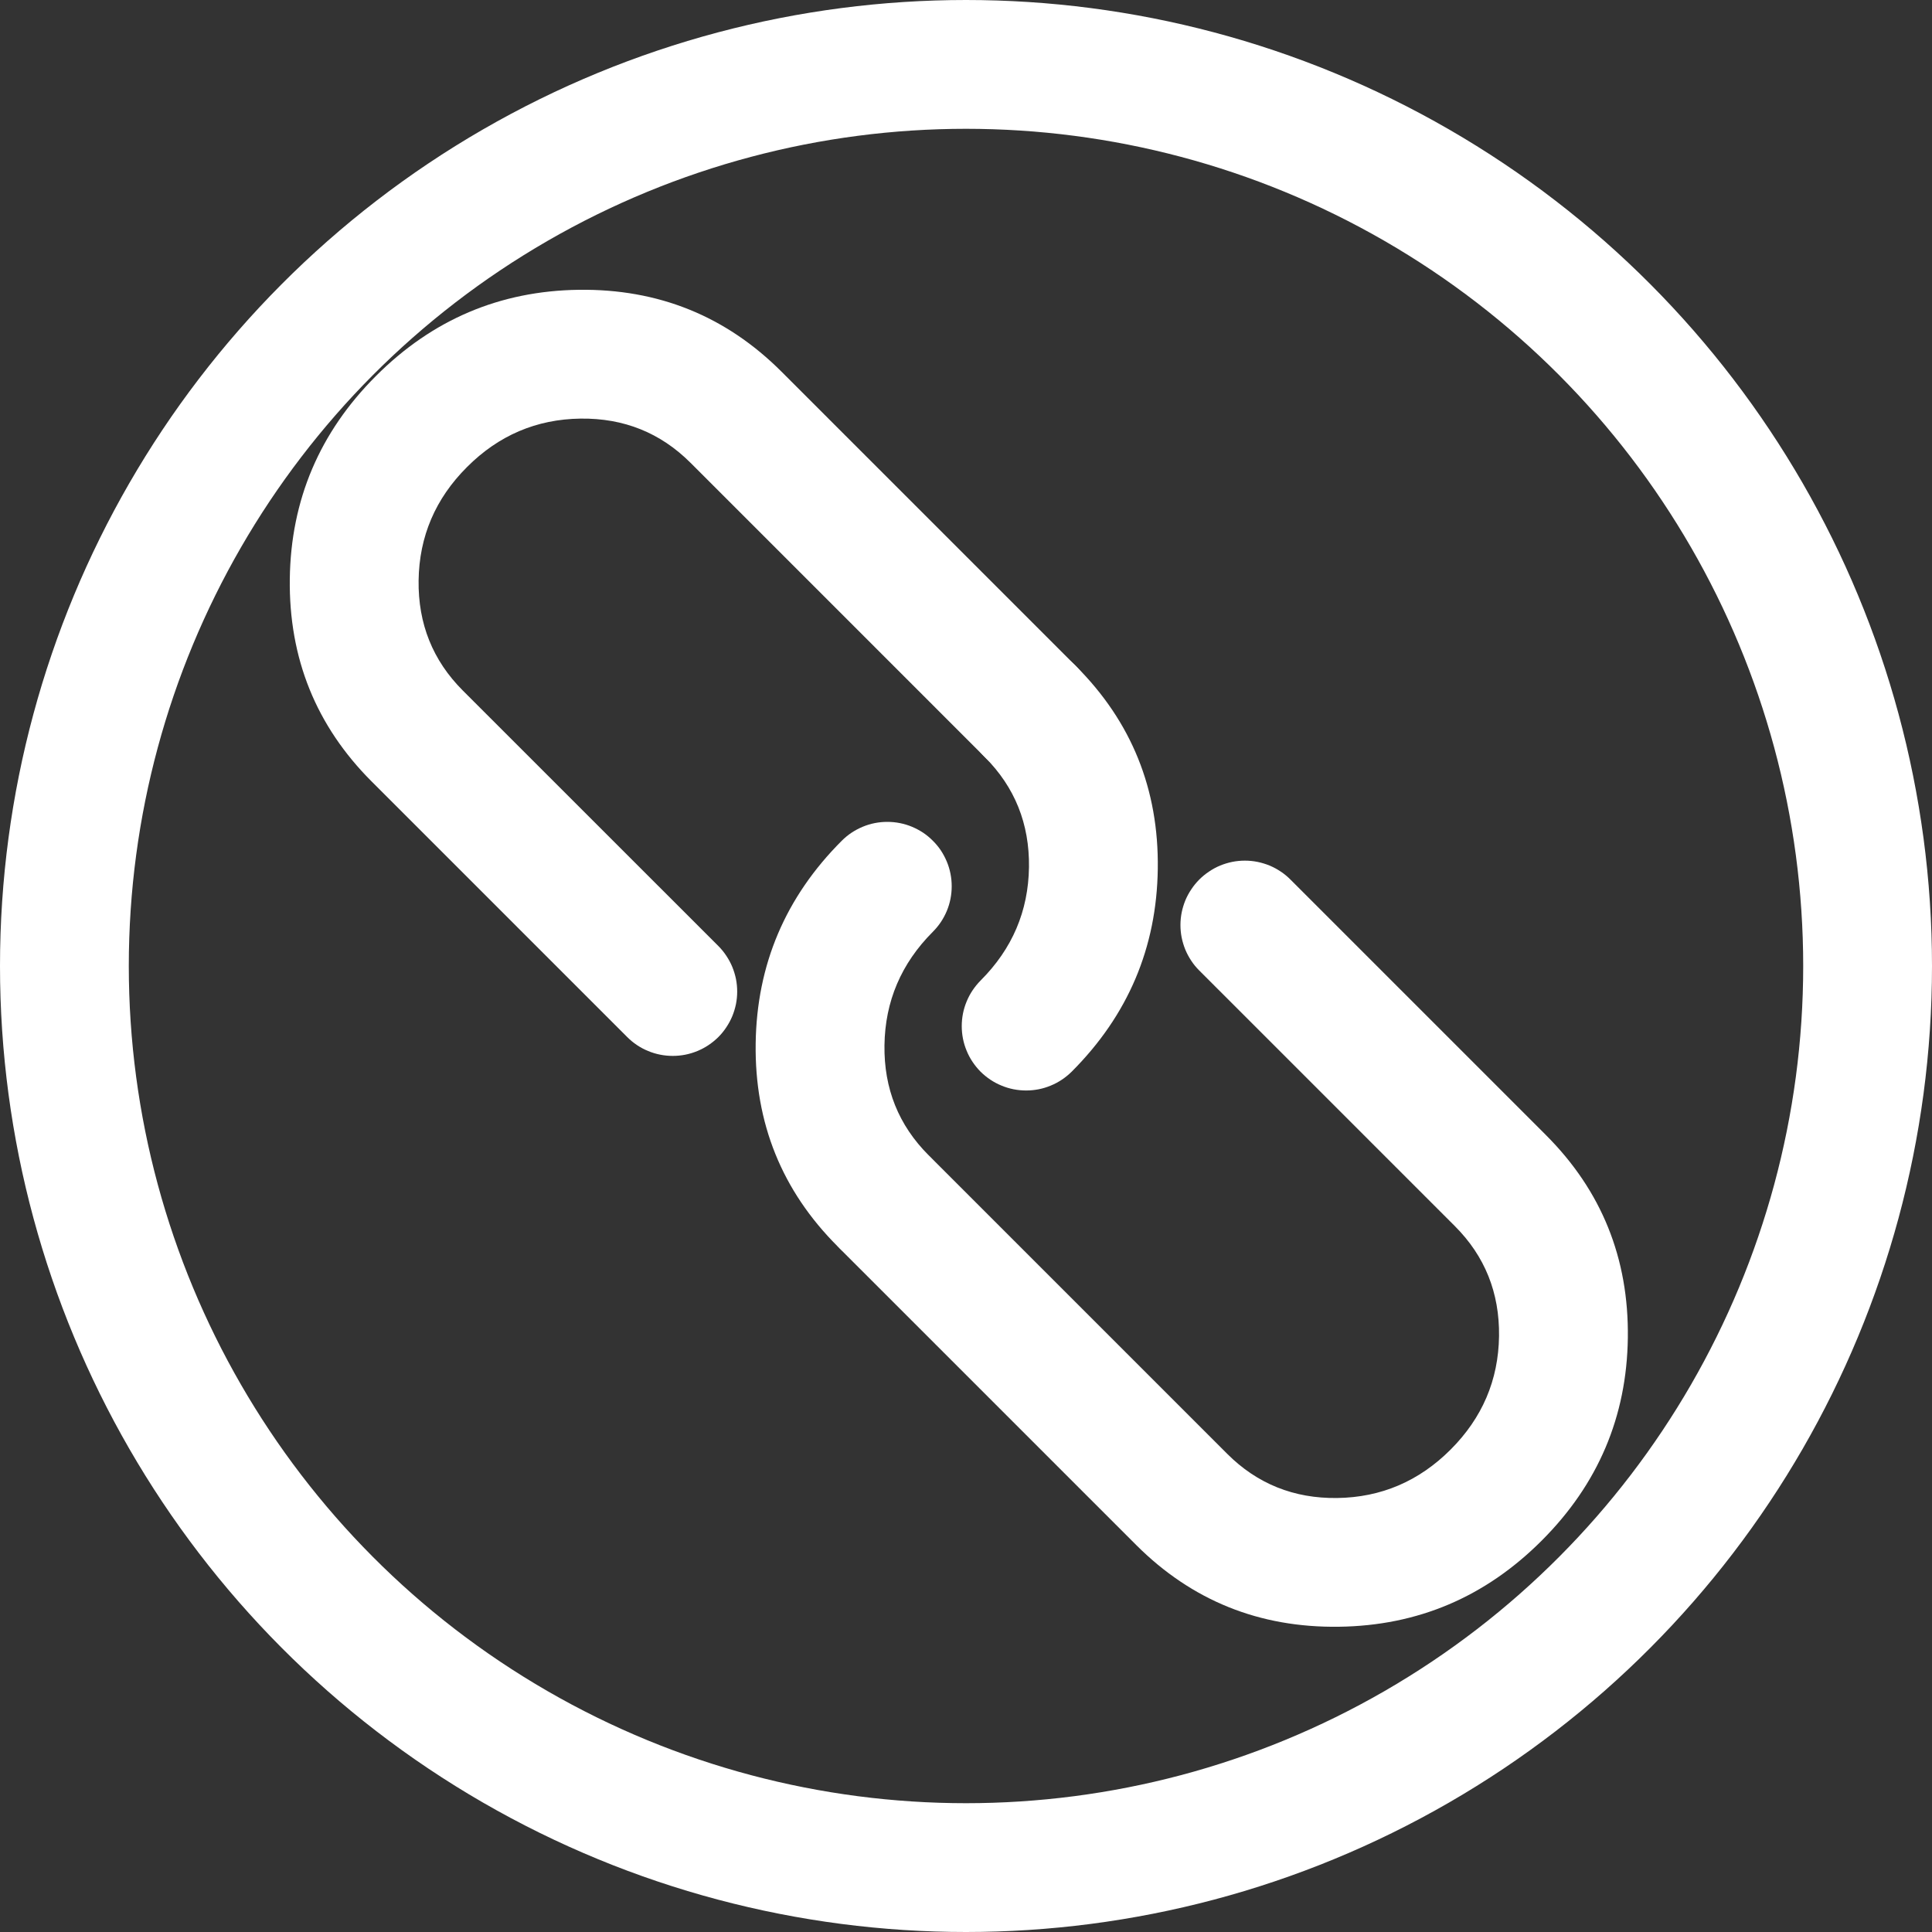 <svg xmlns="http://www.w3.org/2000/svg" xmlns:xlink="http://www.w3.org/1999/xlink" fill="none" version="1.1" width="30"
  height="30" viewBox="0 0 30 30">
  <rect x="0" y="0" width="30" height="30" fill="#333333" stroke="none"/>
  <g style="mix-blend-mode:passthrough">
    <g style="mix-blend-mode:passthrough">
      <ellipse cx="15" cy="15" rx="14" ry="14" fill-opacity="0" stroke-opacity="1" stroke="#FFFFFF" fill="none"
        stroke-width="2" />
    </g>
    <g style="mix-blend-mode:passthrough">
      <g>
        <path
          d="M9.74,16.104L5.772,12.136Q4.476,10.84,4.5,8.987Q4.525,7.15,5.838,5.838Q7.15,4.525,8.987,4.5Q10.84,4.476,12.136,5.772L16.706,10.342Q16.776,10.412,16.83,10.494Q16.885,10.575,16.923,10.666Q16.96,10.757,16.98,10.854Q16.999,10.951,16.999,11.049Q16.999,11.148,16.98,11.244Q16.96,11.341,16.923,11.432Q16.885,11.523,16.83,11.605Q16.776,11.687,16.706,11.756Q16.636,11.826,16.554,11.881Q16.473,11.935,16.382,11.973Q16.291,12.011,16.194,12.03Q16.097,12.049,15.999,12.049Q15.9,12.049,15.804,12.03Q15.707,12.011,15.616,11.973Q15.525,11.935,15.443,11.881Q15.361,11.826,15.292,11.756L10.722,7.186Q10.022,6.487,9.014,6.5Q7.989,6.514,7.252,7.252Q6.514,7.989,6.5,9.014Q6.487,10.022,7.186,10.722L11.154,14.689Q11.224,14.759,11.278,14.841Q11.333,14.923,11.371,15.014Q11.408,15.105,11.428,15.201Q11.447,15.298,11.447,15.397Q11.447,15.495,11.428,15.592Q11.408,15.688,11.371,15.779Q11.333,15.87,11.278,15.952Q11.224,16.034,11.154,16.104Q11.084,16.173,11.002,16.228Q10.92,16.283,10.829,16.32Q10.738,16.358,10.642,16.377Q10.545,16.396,10.447,16.396Q10.348,16.396,10.252,16.377Q10.155,16.358,10.064,16.32Q9.973,16.283,9.891,16.228Q9.809,16.173,9.74,16.104ZM11.447,15.397Q11.447,15.495,11.428,15.592Q11.408,15.688,11.371,15.779Q11.333,15.87,11.278,15.952Q11.224,16.034,11.154,16.104Q11.084,16.173,11.002,16.228Q10.92,16.283,10.829,16.32Q10.738,16.358,10.642,16.377Q10.545,16.396,10.447,16.396Q10.348,16.396,10.252,16.377Q10.155,16.358,10.064,16.32Q9.973,16.283,9.891,16.228Q9.809,16.173,9.74,16.104Q9.67,16.034,9.615,15.952Q9.561,15.87,9.523,15.779Q9.485,15.688,9.466,15.592Q9.447,15.495,9.447,15.397Q9.447,15.298,9.466,15.201Q9.485,15.105,9.523,15.014Q9.561,14.923,9.615,14.841Q9.67,14.759,9.74,14.689Q9.809,14.62,9.891,14.565Q9.973,14.51,10.064,14.473Q10.155,14.435,10.252,14.416Q10.348,14.397,10.447,14.397Q10.545,14.397,10.642,14.416Q10.738,14.435,10.829,14.473Q10.92,14.51,11.002,14.565Q11.084,14.62,11.154,14.689Q11.224,14.759,11.278,14.841Q11.333,14.923,11.371,15.014Q11.408,15.105,11.428,15.201Q11.447,15.298,11.447,15.397ZM16.999,11.049Q16.999,11.148,16.98,11.244Q16.96,11.341,16.923,11.432Q16.885,11.523,16.83,11.605Q16.776,11.687,16.706,11.756Q16.636,11.826,16.554,11.881Q16.473,11.935,16.382,11.973Q16.291,12.011,16.194,12.03Q16.097,12.049,15.999,12.049Q15.9,12.049,15.804,12.03Q15.707,12.011,15.616,11.973Q15.525,11.935,15.443,11.881Q15.361,11.826,15.292,11.756Q15.222,11.687,15.167,11.605Q15.113,11.523,15.075,11.432Q15.037,11.341,15.018,11.244Q14.999,11.148,14.999,11.049Q14.999,10.951,15.018,10.854Q15.037,10.757,15.075,10.666Q15.113,10.575,15.167,10.494Q15.222,10.412,15.292,10.342Q15.361,10.272,15.443,10.218Q15.525,10.163,15.616,10.125Q15.707,10.088,15.804,10.068Q15.9,10.049,15.999,10.049Q16.097,10.049,16.194,10.068Q16.291,10.088,16.382,10.125Q16.473,10.163,16.554,10.218Q16.636,10.272,16.706,10.342Q16.776,10.412,16.83,10.494Q16.885,10.575,16.923,10.666Q16.96,10.757,16.98,10.854Q16.999,10.951,16.999,11.049Z"
          fill="#FFFFFF" fill-opacity="1" />
      </g>
      <g>
        <path
          d="M14.485,18.004L19.055,22.574Q19.755,23.274,20.763,23.261Q21.787,23.247,22.525,22.509Q23.263,21.771,23.277,20.747Q23.29,19.738,22.591,19.039L18.623,15.071Q18.553,15.002,18.499,14.92Q18.444,14.838,18.406,14.747Q18.369,14.656,18.349,14.559Q18.33,14.463,18.33,14.364Q18.33,14.266,18.349,14.169Q18.369,14.072,18.406,13.981Q18.444,13.89,18.499,13.809Q18.553,13.727,18.623,13.657Q18.693,13.587,18.775,13.533Q18.856,13.478,18.947,13.44Q19.038,13.403,19.135,13.383Q19.232,13.364,19.33,13.364Q19.429,13.364,19.525,13.383Q19.622,13.403,19.713,13.44Q19.804,13.478,19.886,13.533Q19.968,13.587,20.037,13.657L24.005,17.625Q25.301,18.921,25.277,20.774Q25.252,22.611,23.939,23.923Q22.627,25.236,20.79,25.26Q18.937,25.285,17.641,23.989L13.071,19.419Q13.001,19.349,12.947,19.267Q12.892,19.185,12.854,19.094Q12.817,19.003,12.797,18.907Q12.778,18.81,12.778,18.712Q12.778,18.613,12.797,18.516Q12.817,18.42,12.854,18.329Q12.892,18.238,12.947,18.156Q13.001,18.074,13.071,18.004Q13.141,17.935,13.223,17.88Q13.304,17.825,13.395,17.788Q13.486,17.75,13.583,17.731Q13.68,17.712,13.778,17.712Q13.877,17.712,13.973,17.731Q14.07,17.75,14.161,17.788Q14.252,17.825,14.334,17.88Q14.416,17.935,14.485,18.004ZM14.778,18.712Q14.778,18.81,14.759,18.907Q14.74,19.003,14.702,19.094Q14.664,19.185,14.61,19.267Q14.555,19.349,14.485,19.419Q14.416,19.488,14.334,19.543Q14.252,19.598,14.161,19.635Q14.07,19.673,13.973,19.692Q13.877,19.712,13.778,19.712Q13.68,19.712,13.583,19.692Q13.486,19.673,13.395,19.635Q13.304,19.598,13.223,19.543Q13.141,19.488,13.071,19.419Q13.001,19.349,12.947,19.267Q12.892,19.185,12.854,19.094Q12.817,19.003,12.797,18.907Q12.778,18.81,12.778,18.712Q12.778,18.613,12.797,18.516Q12.817,18.42,12.854,18.329Q12.892,18.238,12.947,18.156Q13.001,18.074,13.071,18.004Q13.141,17.935,13.223,17.88Q13.304,17.825,13.395,17.788Q13.486,17.75,13.583,17.731Q13.68,17.712,13.778,17.712Q13.877,17.712,13.973,17.731Q14.07,17.75,14.161,17.788Q14.252,17.825,14.334,17.88Q14.416,17.935,14.485,18.004Q14.555,18.074,14.61,18.156Q14.664,18.238,14.702,18.329Q14.74,18.42,14.759,18.516Q14.778,18.613,14.778,18.712ZM20.33,14.364Q20.33,14.463,20.311,14.559Q20.292,14.656,20.254,14.747Q20.216,14.838,20.162,14.92Q20.107,15.002,20.037,15.071Q19.968,15.141,19.886,15.196Q19.804,15.25,19.713,15.288Q19.622,15.326,19.525,15.345Q19.429,15.364,19.33,15.364Q19.232,15.364,19.135,15.345Q19.038,15.326,18.947,15.288Q18.856,15.25,18.775,15.196Q18.693,15.141,18.623,15.071Q18.553,15.002,18.499,14.92Q18.444,14.838,18.406,14.747Q18.369,14.656,18.349,14.559Q18.33,14.463,18.33,14.364Q18.33,14.266,18.349,14.169Q18.369,14.072,18.406,13.981Q18.444,13.89,18.499,13.809Q18.553,13.727,18.623,13.657Q18.693,13.587,18.775,13.533Q18.856,13.478,18.947,13.44Q19.038,13.403,19.135,13.383Q19.232,13.364,19.33,13.364Q19.429,13.364,19.525,13.383Q19.622,13.403,19.713,13.44Q19.804,13.478,19.886,13.533Q19.968,13.587,20.037,13.657Q20.107,13.727,20.162,13.809Q20.216,13.89,20.254,13.981Q20.292,14.072,20.311,14.169Q20.33,14.266,20.33,14.364Z"
          fill="#FFFFFF" fill-opacity="1" />
      </g>
      <g>
        <path
          d="M16.706,10.342Q18.003,11.639,17.978,13.491Q17.953,15.328,16.641,16.641Q16.571,16.71,16.489,16.765Q16.407,16.82,16.316,16.857Q16.225,16.895,16.129,16.914Q16.032,16.933,15.934,16.933Q15.835,16.933,15.738,16.914Q15.642,16.895,15.551,16.857Q15.46,16.82,15.378,16.765Q15.296,16.71,15.226,16.641Q15.157,16.571,15.102,16.489Q15.047,16.407,15.01,16.316Q14.972,16.225,14.953,16.129Q14.934,16.032,14.934,15.933Q14.934,15.835,14.953,15.738Q14.972,15.642,15.01,15.551Q15.047,15.46,15.102,15.378Q15.157,15.296,15.226,15.226Q15.964,14.489,15.978,13.464Q15.991,12.456,15.292,11.756Q15.222,11.687,15.168,11.605Q15.113,11.523,15.075,11.432Q15.037,11.341,15.018,11.244Q14.999,11.148,14.999,11.049Q14.999,10.951,15.018,10.854Q15.037,10.757,15.075,10.666Q15.113,10.575,15.168,10.494Q15.222,10.412,15.292,10.342Q15.362,10.272,15.444,10.218Q15.525,10.163,15.616,10.125Q15.707,10.088,15.804,10.068Q15.901,10.049,15.999,10.049Q16.098,10.049,16.194,10.068Q16.291,10.088,16.382,10.125Q16.473,10.163,16.555,10.218Q16.637,10.272,16.706,10.342ZM16.999,11.049Q16.999,11.148,16.98,11.244Q16.961,11.341,16.923,11.432Q16.885,11.523,16.831,11.605Q16.776,11.687,16.706,11.756Q16.637,11.826,16.555,11.881Q16.473,11.935,16.382,11.973Q16.291,12.011,16.194,12.03Q16.098,12.049,15.999,12.049Q15.901,12.049,15.804,12.03Q15.707,12.011,15.616,11.973Q15.525,11.935,15.443,11.881Q15.362,11.826,15.292,11.756Q15.222,11.687,15.168,11.605Q15.113,11.523,15.075,11.432Q15.037,11.341,15.018,11.244Q14.999,11.148,14.999,11.049Q14.999,10.951,15.018,10.854Q15.037,10.757,15.075,10.666Q15.113,10.575,15.168,10.494Q15.222,10.412,15.292,10.342Q15.362,10.272,15.443,10.218Q15.525,10.163,15.616,10.125Q15.707,10.088,15.804,10.068Q15.901,10.049,15.999,10.049Q16.098,10.049,16.194,10.068Q16.291,10.088,16.382,10.125Q16.473,10.163,16.555,10.218Q16.637,10.272,16.706,10.342Q16.776,10.412,16.831,10.494Q16.885,10.575,16.923,10.666Q16.961,10.757,16.98,10.854Q16.999,10.951,16.999,11.049ZM16.934,15.933Q16.934,16.032,16.914,16.129Q16.895,16.225,16.857,16.316Q16.82,16.407,16.765,16.489Q16.71,16.571,16.641,16.641Q16.571,16.71,16.489,16.765Q16.407,16.82,16.316,16.857Q16.225,16.895,16.129,16.914Q16.032,16.933,15.934,16.933Q15.835,16.933,15.738,16.914Q15.642,16.895,15.551,16.857Q15.46,16.82,15.378,16.765Q15.296,16.71,15.226,16.641Q15.157,16.571,15.102,16.489Q15.047,16.407,15.01,16.316Q14.972,16.225,14.953,16.129Q14.934,16.032,14.934,15.933Q14.934,15.835,14.953,15.738Q14.972,15.642,15.01,15.551Q15.047,15.46,15.102,15.378Q15.157,15.296,15.226,15.226Q15.296,15.157,15.378,15.102Q15.46,15.047,15.551,15.01Q15.642,14.972,15.738,14.953Q15.835,14.933,15.934,14.933Q16.032,14.933,16.129,14.953Q16.225,14.972,16.316,15.01Q16.407,15.047,16.489,15.102Q16.571,15.157,16.641,15.226Q16.71,15.296,16.765,15.378Q16.82,15.46,16.857,15.551Q16.895,15.642,16.914,15.738Q16.934,15.835,16.934,15.933Z"
          fill="#FFFFFF" fill-opacity="1" />
      </g>
      <g>
        <path
          d="M13.006,19.353Q11.709,18.057,11.734,16.204Q11.759,14.367,13.071,13.055Q13.141,12.985,13.223,12.93Q13.305,12.876,13.396,12.838Q13.487,12.8,13.583,12.781Q13.68,12.762,13.778,12.762Q13.877,12.762,13.973,12.781Q14.07,12.8,14.161,12.838Q14.252,12.876,14.334,12.93Q14.416,12.985,14.485,13.055Q14.555,13.124,14.61,13.206Q14.664,13.288,14.702,13.379Q14.74,13.47,14.759,13.567Q14.778,13.663,14.778,13.762Q14.778,13.86,14.759,13.957Q14.74,14.054,14.702,14.145Q14.664,14.236,14.61,14.317Q14.555,14.399,14.485,14.469Q13.748,15.207,13.734,16.231Q13.72,17.239,14.42,17.939Q14.49,18.009,14.544,18.091Q14.599,18.172,14.637,18.263Q14.674,18.354,14.694,18.451Q14.713,18.548,14.713,18.646Q14.713,18.745,14.694,18.841Q14.674,18.938,14.637,19.029Q14.599,19.12,14.544,19.202Q14.49,19.284,14.42,19.353Q14.35,19.423,14.268,19.478Q14.186,19.532,14.095,19.57Q14.004,19.608,13.908,19.627Q13.811,19.646,13.713,19.646Q13.614,19.646,13.518,19.627Q13.421,19.608,13.33,19.57Q13.239,19.532,13.157,19.478Q13.075,19.423,13.006,19.353ZM14.713,18.646Q14.713,18.745,14.694,18.841Q14.674,18.938,14.637,19.029Q14.599,19.12,14.544,19.202Q14.49,19.284,14.42,19.353Q14.35,19.423,14.268,19.478Q14.186,19.532,14.095,19.57Q14.004,19.608,13.908,19.627Q13.811,19.646,13.713,19.646Q13.614,19.646,13.518,19.627Q13.421,19.608,13.33,19.57Q13.239,19.532,13.157,19.478Q13.075,19.423,13.006,19.353Q12.936,19.284,12.881,19.202Q12.827,19.12,12.789,19.029Q12.751,18.938,12.732,18.841Q12.713,18.745,12.713,18.646Q12.713,18.548,12.732,18.451Q12.751,18.354,12.789,18.263Q12.827,18.172,12.881,18.091Q12.936,18.009,13.006,17.939Q13.075,17.869,13.157,17.815Q13.239,17.76,13.33,17.722Q13.421,17.685,13.518,17.665Q13.614,17.646,13.713,17.646Q13.811,17.646,13.908,17.665Q14.004,17.685,14.095,17.722Q14.186,17.76,14.268,17.815Q14.35,17.869,14.42,17.939Q14.49,18.009,14.544,18.091Q14.599,18.172,14.637,18.263Q14.674,18.354,14.694,18.451Q14.713,18.548,14.713,18.646ZM14.778,13.762Q14.778,13.86,14.759,13.957Q14.74,14.054,14.702,14.145Q14.664,14.236,14.61,14.317Q14.555,14.399,14.485,14.469Q14.416,14.539,14.334,14.593Q14.252,14.648,14.161,14.686Q14.07,14.723,13.973,14.743Q13.877,14.762,13.778,14.762Q13.68,14.762,13.583,14.743Q13.487,14.723,13.396,14.686Q13.305,14.648,13.223,14.593Q13.141,14.539,13.071,14.469Q13.002,14.399,12.947,14.317Q12.892,14.236,12.854,14.145Q12.817,14.054,12.797,13.957Q12.778,13.86,12.778,13.762Q12.778,13.663,12.797,13.567Q12.817,13.47,12.854,13.379Q12.892,13.288,12.947,13.206Q13.002,13.124,13.071,13.055Q13.141,12.985,13.223,12.93Q13.305,12.876,13.396,12.838Q13.487,12.8,13.583,12.781Q13.68,12.762,13.778,12.762Q13.877,12.762,13.973,12.781Q14.07,12.8,14.161,12.838Q14.252,12.876,14.334,12.93Q14.416,12.985,14.485,13.055Q14.555,13.124,14.61,13.206Q14.664,13.288,14.702,13.379Q14.74,13.47,14.759,13.567Q14.778,13.663,14.778,13.762Z"
          fill="#FFFFFF" fill-opacity="1" />
      </g>
    </g>
  </g>
</svg>